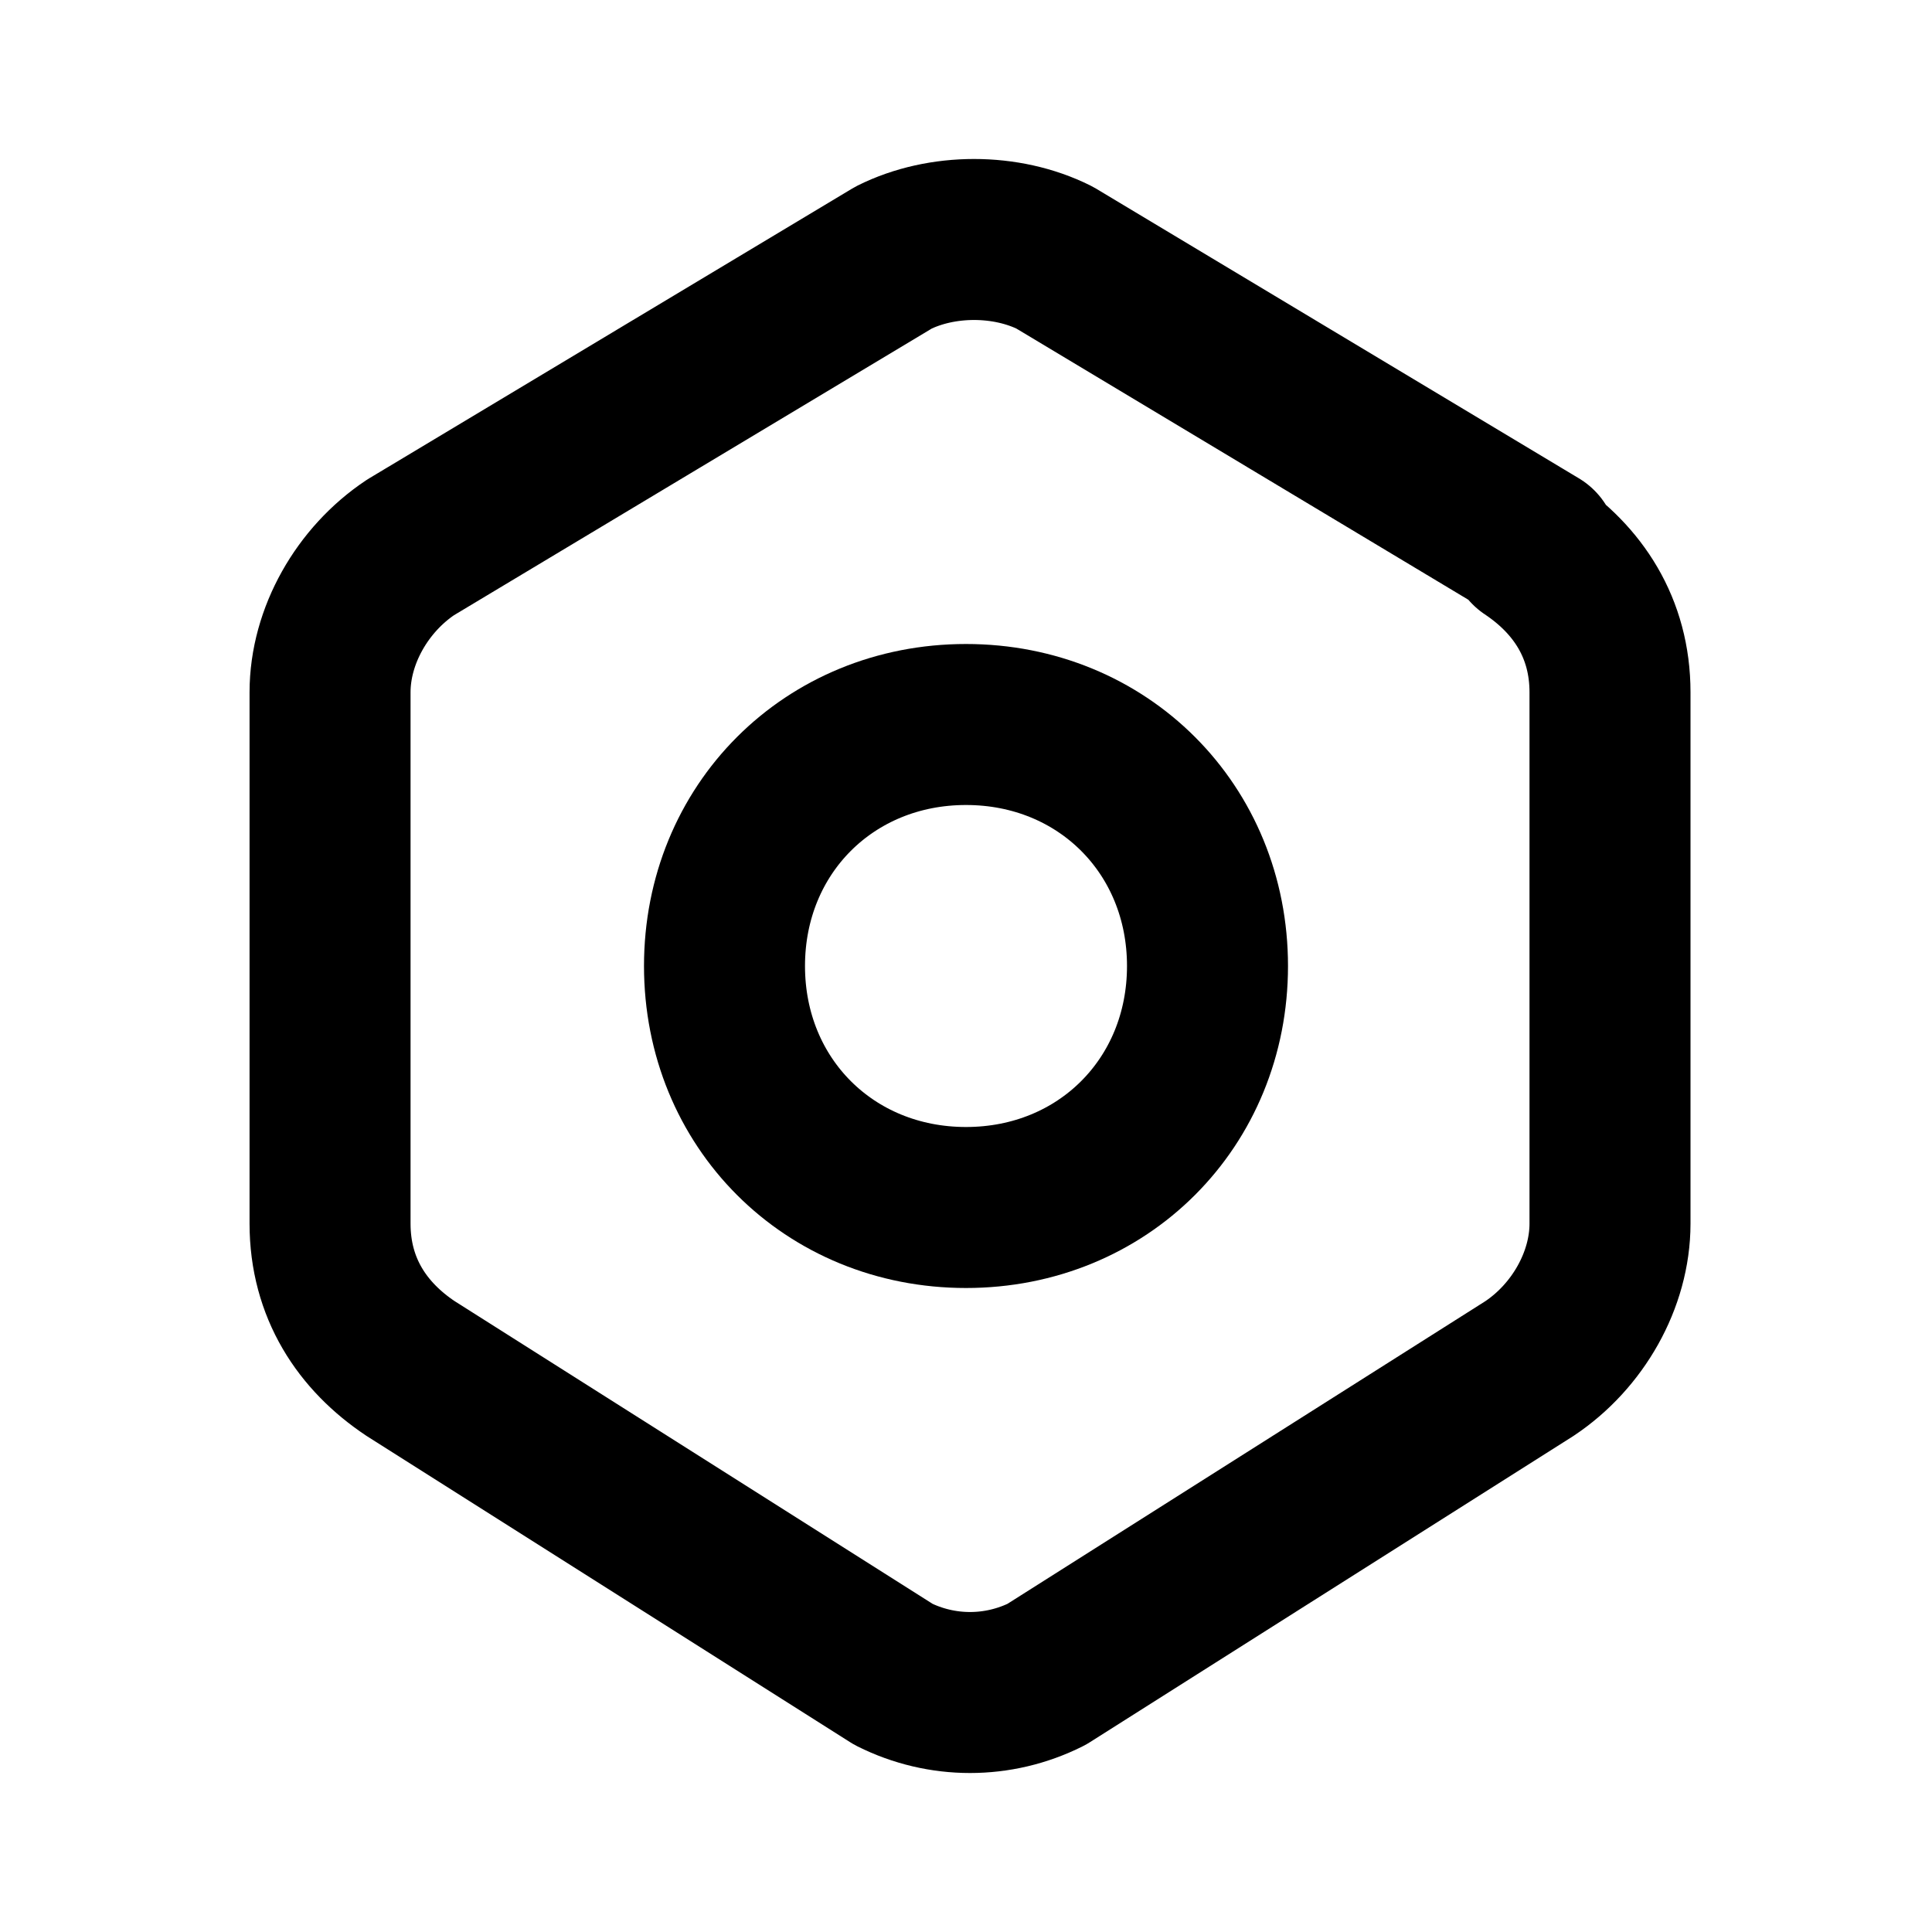 <?xml version="1.0" encoding="UTF-8"?>
<svg id="Layer_1" xmlns="http://www.w3.org/2000/svg" version="1.1" viewBox="0 0 24 24">
  <!-- Generator: Adobe Illustrator 29.5.0, SVG Export Plug-In . SVG Version: 2.1.0 Build 137)  -->
  <defs>
    <style>
      .st0 {
        fill: none;
        stroke: #000;
        stroke-linecap: round;
        stroke-linejoin: round;
        stroke-width: 2px;
      }
    </style>
  </defs>
  <path class="st0" d="M19,6.8c.6.4,1,1,1,1.8v6.6c0,.7-.4,1.4-1,1.8l-6,3.8c-.6.3-1.3.3-1.9,0l-6-3.8c-.6-.4-1-1-1-1.8v-6.6c0-.7.4-1.4,1-1.8l6-3.6c.6-.3,1.4-.3,2,0l6,3.6s0,0,0,0Z"/>
  <path class="st0" d="M9,12c0,1.7,1.3,3,3,3s3-1.3,3-3-1.3-3-3-3-3,1.3-3,3"/>
</svg>
